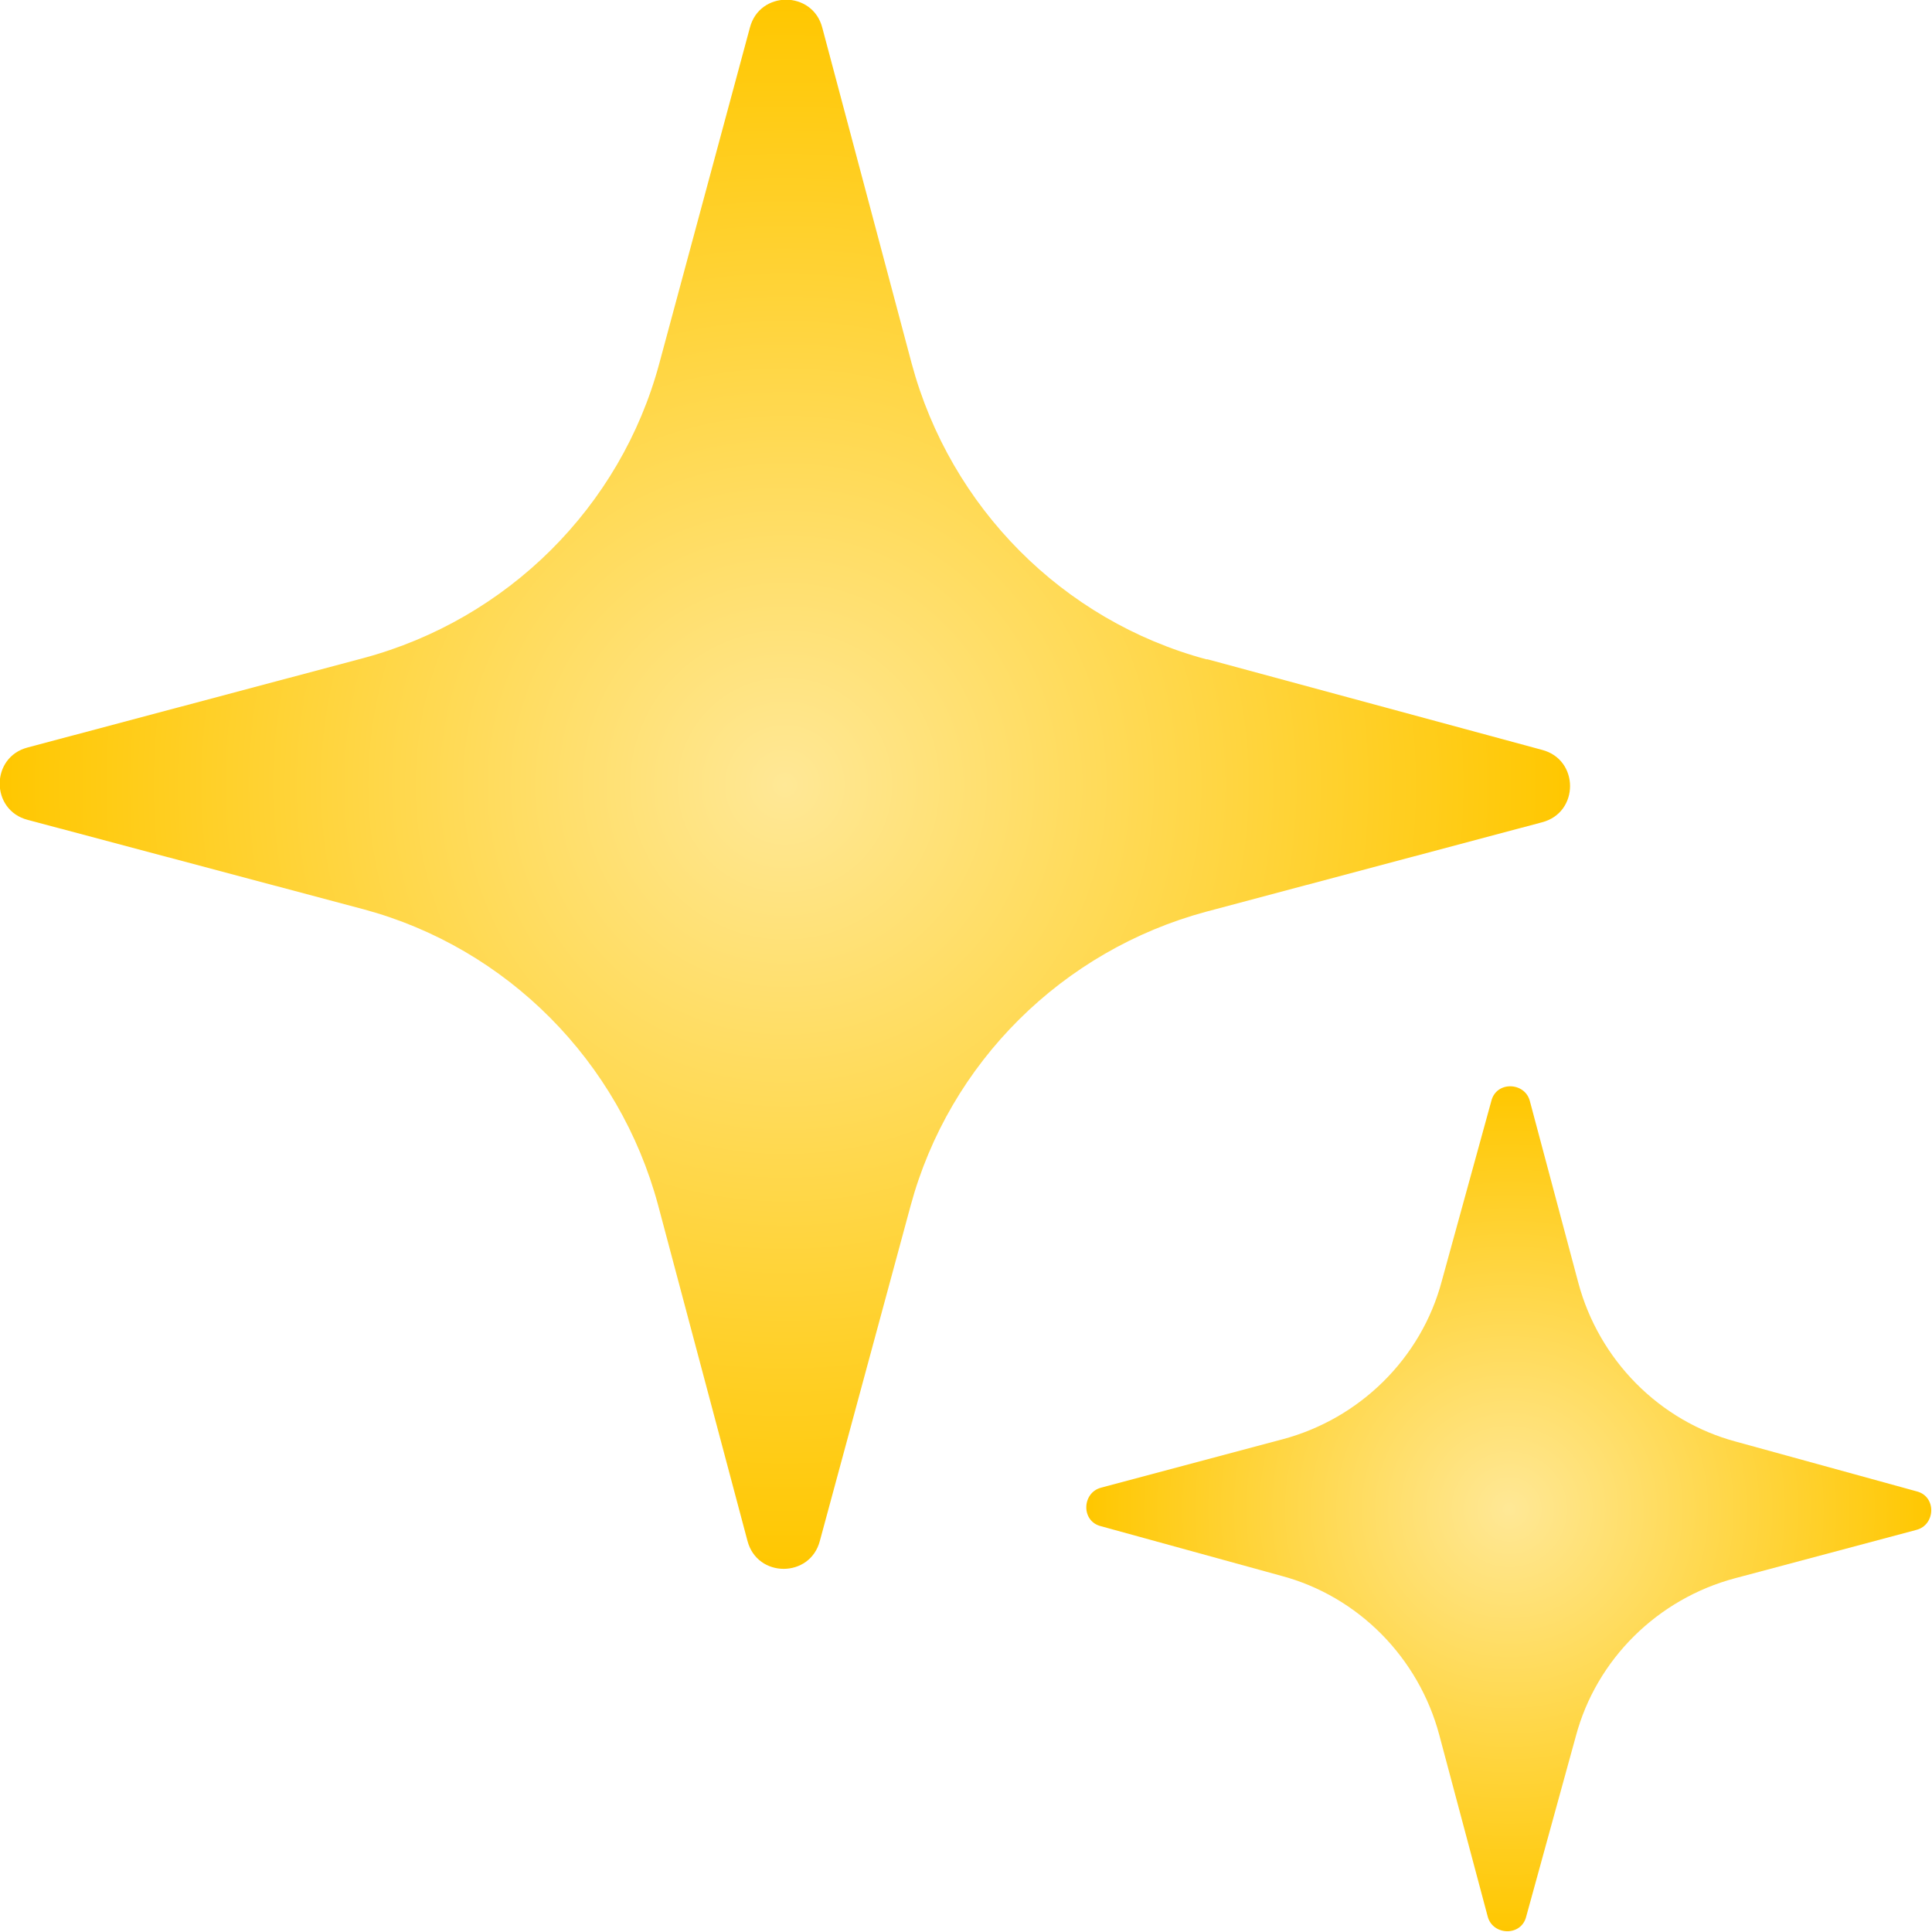 <?xml version="1.0" encoding="UTF-8"?><svg id="uuid-3390fc04-70ae-42b0-8c8a-8166facb4520" xmlns="http://www.w3.org/2000/svg" xmlns:xlink="http://www.w3.org/1999/xlink" viewBox="0 0 16 16"><defs><style>.uuid-303e7e0b-17b6-4684-83de-7bb694383d72{fill:url(#uuid-7df3e59b-06a2-4b28-8460-35e2cd892a20);}.uuid-3fe01e46-d8e7-4100-9ec5-2e2e770205fa{fill:url(#uuid-cd591263-95b3-42e4-b823-a1c5f52c54cd);}</style><radialGradient id="uuid-7df3e59b-06a2-4b28-8460-35e2cd892a20" cx="6.5" cy="6.5" fx="6.5" fy="6.5" r="6.5" gradientUnits="userSpaceOnUse"><stop offset="0" stop-color="#ffe896"/><stop offset="1" stop-color="#ffc700"/></radialGradient><radialGradient id="uuid-cd591263-95b3-42e4-b823-a1c5f52c54cd" cx="12.5" cy="12.5" fx="12.5" fy="12.5" r="3.5" xlink:href="#uuid-7df3e59b-06a2-4b28-8460-35e2cd892a20"/></defs><g id="uuid-1bb1a27e-3c1e-4f23-a0ee-a708788ce38d"><path class="uuid-303e7e0b-17b6-4684-83de-7bb694383d72" d="M10,5.46l2.77.75c.31.08.31.52,0,.6l-2.78.74c-1.19.32-2.13,1.25-2.45,2.44l-.75,2.77c-.08.31-.52.31-.6,0l-.74-2.78c-.32-1.19-1.25-2.13-2.44-2.45L.23,6.79c-.31-.08-.31-.52,0-.6l2.78-.74c1.19-.32,2.13-1.25,2.45-2.44L6.21.23c.08-.31.52-.31.6,0l.74,2.78c.32,1.19,1.25,2.13,2.44,2.45Z"/><path class="uuid-3fe01e46-d8e7-4100-9ec5-2e2e770205fa" d="M14.38,11.94l1.49.41c.17.04.16.28,0,.32l-1.5.4c-.64.17-1.15.67-1.32,1.31l-.41,1.49c-.04.17-.28.16-.32,0l-.4-1.5c-.17-.64-.67-1.15-1.31-1.32l-1.49-.41c-.17-.04-.16-.28,0-.32l1.5-.4c.64-.17,1.15-.67,1.32-1.31l.41-1.49c.04-.17.28-.16.32,0l.4,1.5c.17.64.67,1.15,1.31,1.32Z"/></g></svg>